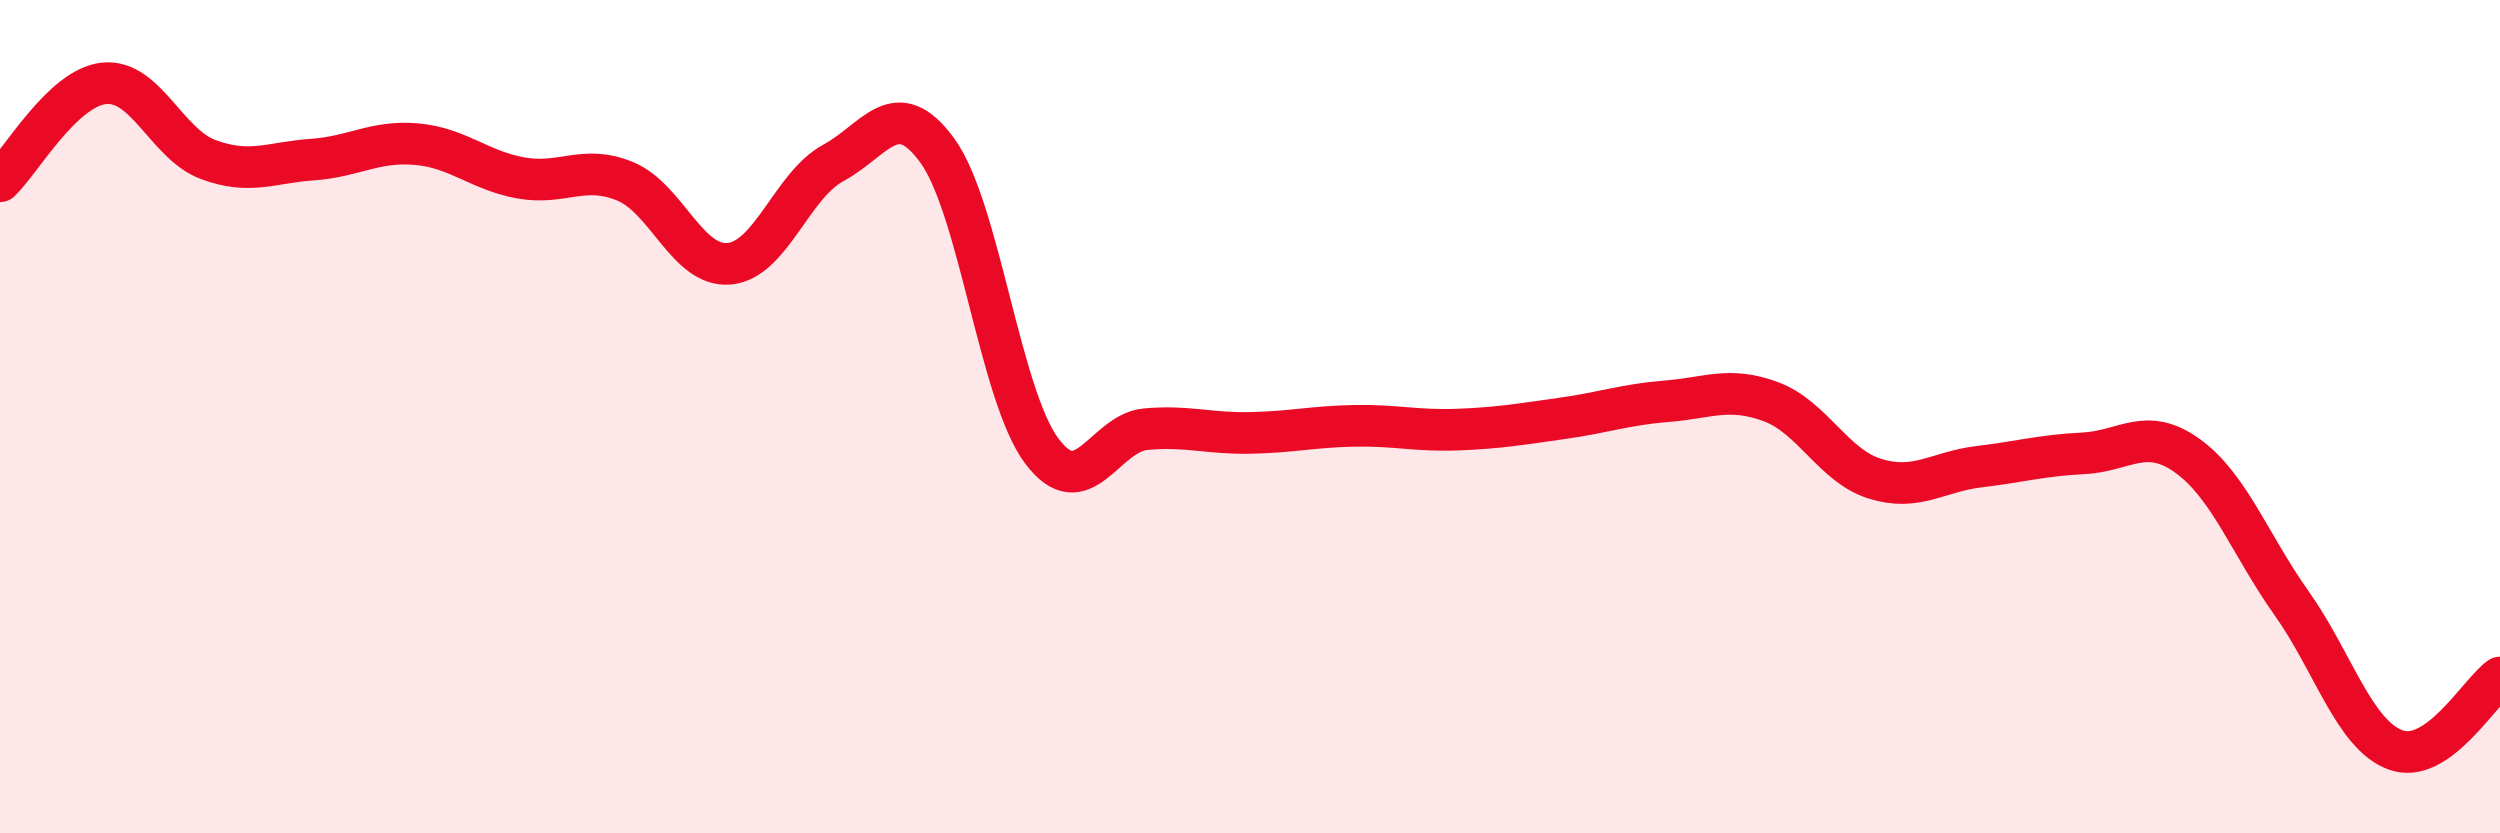 
    <svg width="60" height="20" viewBox="0 0 60 20" xmlns="http://www.w3.org/2000/svg">
      <path
        d="M 0,4.35 C 0.5,3.88 1.5,2.1 2.5,2 C 3.5,1.9 4,3.46 5,3.83 C 6,4.2 6.5,3.9 7.5,3.83 C 8.5,3.76 9,3.37 10,3.46 C 11,3.55 11.5,4.09 12.5,4.27 C 13.5,4.45 14,3.94 15,4.35 C 16,4.76 16.5,6.42 17.5,6.33 C 18.5,6.24 19,4.45 20,3.91 C 21,3.37 21.5,2.24 22.5,3.62 C 23.5,5 24,9.48 25,10.82 C 26,12.16 26.5,10.39 27.5,10.3 C 28.5,10.21 29,10.41 30,10.39 C 31,10.37 31.5,10.24 32.5,10.22 C 33.5,10.2 34,10.35 35,10.31 C 36,10.27 36.5,10.18 37.5,10.04 C 38.5,9.9 39,9.71 40,9.63 C 41,9.55 41.5,9.27 42.5,9.64 C 43.5,10.01 44,11.18 45,11.49 C 46,11.8 46.5,11.32 47.5,11.2 C 48.5,11.08 49,10.93 50,10.88 C 51,10.83 51.5,10.22 52.5,10.94 C 53.5,11.66 54,13.07 55,14.48 C 56,15.89 56.5,17.64 57.5,18 C 58.5,18.36 59.5,16.61 60,16.26L60 20L0 20Z"
        fill="#EB0A25"
        opacity="0.1"
        stroke-linecap="round"
        stroke-linejoin="round"
      />
      <path
        d="M 0,4.35 C 0.5,3.88 1.5,2.1 2.5,2 C 3.5,1.9 4,3.46 5,3.83 C 6,4.2 6.5,3.9 7.5,3.83 C 8.5,3.76 9,3.37 10,3.46 C 11,3.55 11.5,4.09 12.5,4.27 C 13.5,4.45 14,3.94 15,4.35 C 16,4.76 16.5,6.42 17.5,6.33 C 18.5,6.24 19,4.45 20,3.91 C 21,3.37 21.5,2.24 22.5,3.62 C 23.5,5 24,9.48 25,10.82 C 26,12.16 26.5,10.39 27.5,10.3 C 28.5,10.21 29,10.41 30,10.39 C 31,10.37 31.5,10.24 32.5,10.22 C 33.5,10.2 34,10.35 35,10.31 C 36,10.27 36.5,10.18 37.5,10.04 C 38.5,9.9 39,9.71 40,9.63 C 41,9.55 41.5,9.27 42.5,9.64 C 43.5,10.01 44,11.18 45,11.49 C 46,11.8 46.5,11.32 47.5,11.2 C 48.5,11.08 49,10.93 50,10.88 C 51,10.83 51.5,10.22 52.5,10.94 C 53.5,11.66 54,13.07 55,14.48 C 56,15.89 56.5,17.64 57.5,18 C 58.5,18.36 59.5,16.61 60,16.26"
        stroke="#EB0A25"
        stroke-width="1"
        fill="none"
        stroke-linecap="round"
        stroke-linejoin="round"
      />
    </svg>
  